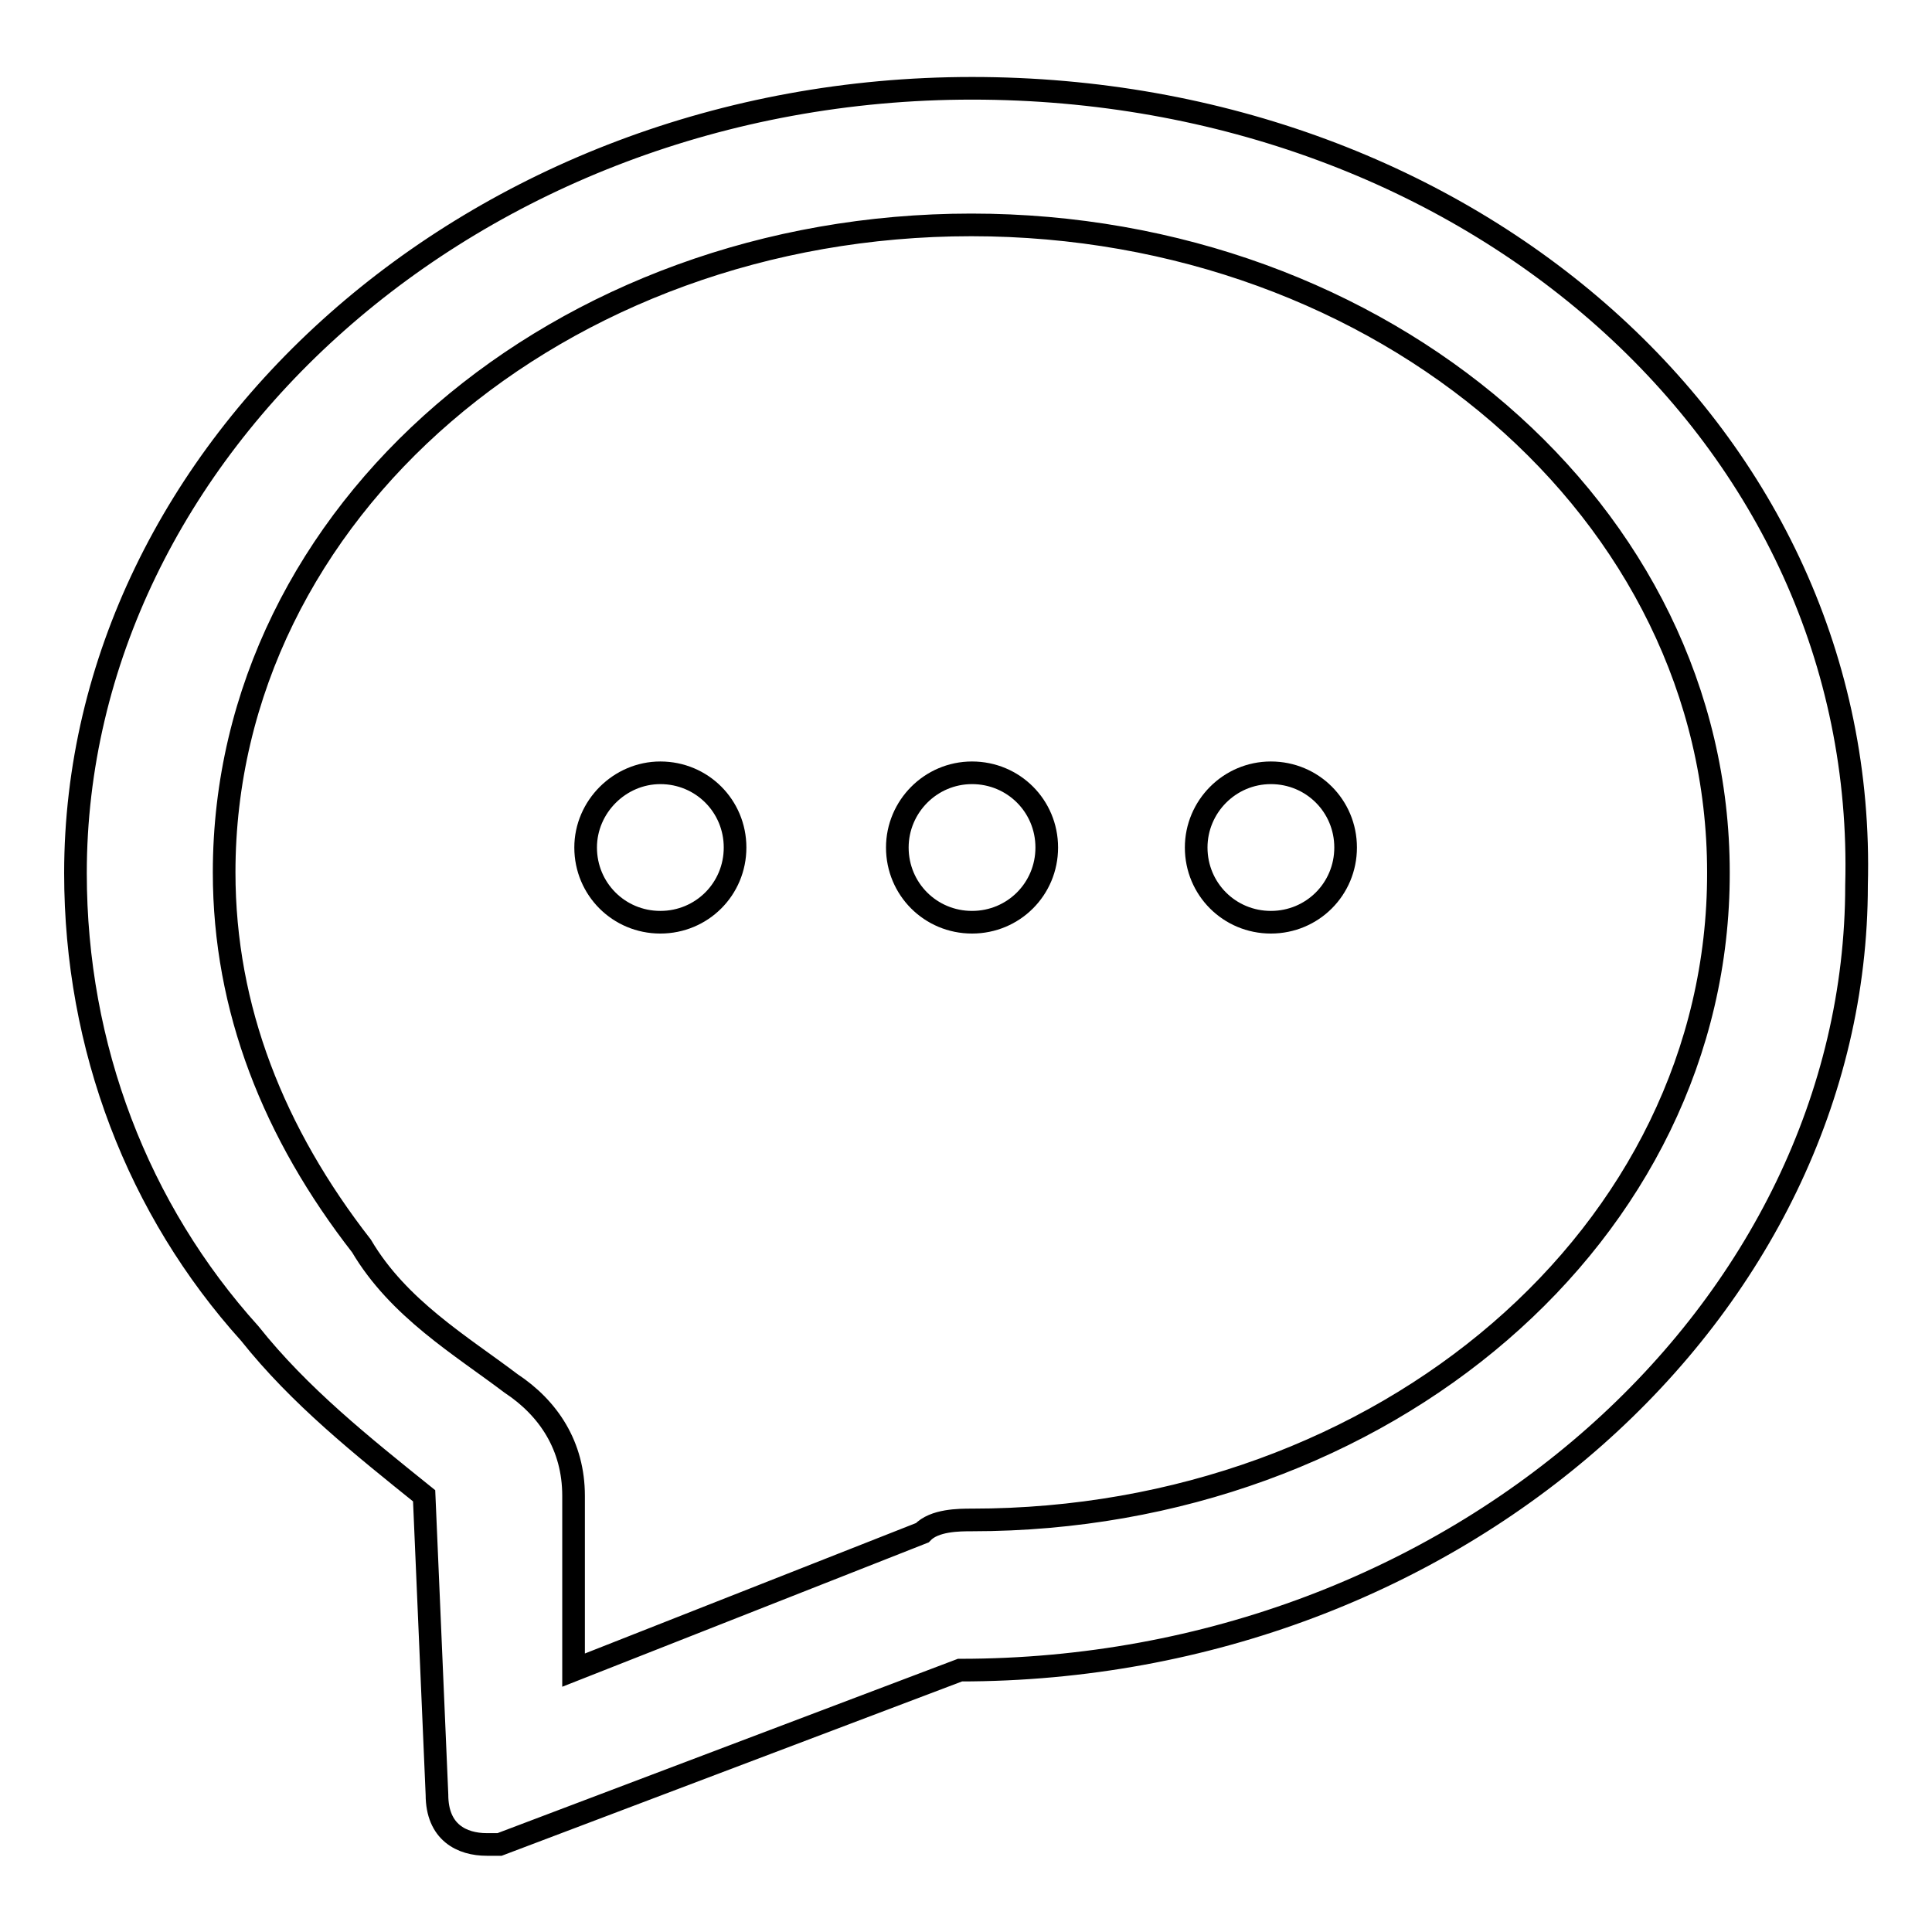 <?xml version="1.0" encoding="utf-8"?>
<!-- Svg Vector Icons : http://www.onlinewebfonts.com/icon -->
<!DOCTYPE svg PUBLIC "-//W3C//DTD SVG 1.1//EN" "http://www.w3.org/Graphics/SVG/1.1/DTD/svg11.dtd">
<svg version="1.1" xmlns="http://www.w3.org/2000/svg" xmlns:xlink="http://www.w3.org/1999/xlink" x="0px" y="0px" viewBox="0 0 256 256" enable-background="new 0 0 256 256" xml:space="preserve">
<g><g><path stroke-width="3" fill-opacity="0" stroke="#000000"  d="M128.8,11.7c-66,0-118.8,47.9-118.8,104c0,23.1,8.3,44.6,23.1,61c6.6,8.3,14.9,14.9,23.1,21.5l1.7,39.6c0,5,3.3,6.6,6.6,6.6c1.7,0,1.7,0,1.7,0l61-23.1c66,0,118.8-47.9,118.8-104C247.6,57.9,194.8,11.7,128.8,11.7z M128.8,201.4c-1.7,0-5,0-6.6,1.7L76,221.3v-23.1c0-6.6-3.3-11.6-8.3-14.9c-6.6-5-14.9-9.9-19.8-18.2c-11.6-14.9-18.2-31.4-18.2-49.5c0-47.9,44.6-85.8,99-85.8c54.5,0,99,38,99,85.8C227.8,163.5,183.3,201.4,128.8,201.4z"/><path stroke-width="3" fill-opacity="0" stroke="#000000"  d="M77.6,112.3c0,5.5,4.4,9.9,9.9,9.9c5.5,0,9.9-4.4,9.9-9.9c0-5.5-4.4-9.9-9.9-9.9C82.1,102.4,77.6,106.9,77.6,112.3L77.6,112.3z"/><path stroke-width="3" fill-opacity="0" stroke="#000000"  d="M118.9,112.3c0,5.5,4.4,9.9,9.9,9.9s9.9-4.4,9.9-9.9c0-5.5-4.4-9.9-9.9-9.9S118.9,106.9,118.9,112.3L118.9,112.3z"/><path stroke-width="3" fill-opacity="0" stroke="#000000"  d="M158.5,112.3c0,5.5,4.4,9.9,9.9,9.9s9.9-4.4,9.9-9.9c0-5.5-4.4-9.9-9.9-9.9S158.5,106.9,158.5,112.3L158.5,112.3z"/></g></g>
</svg>
